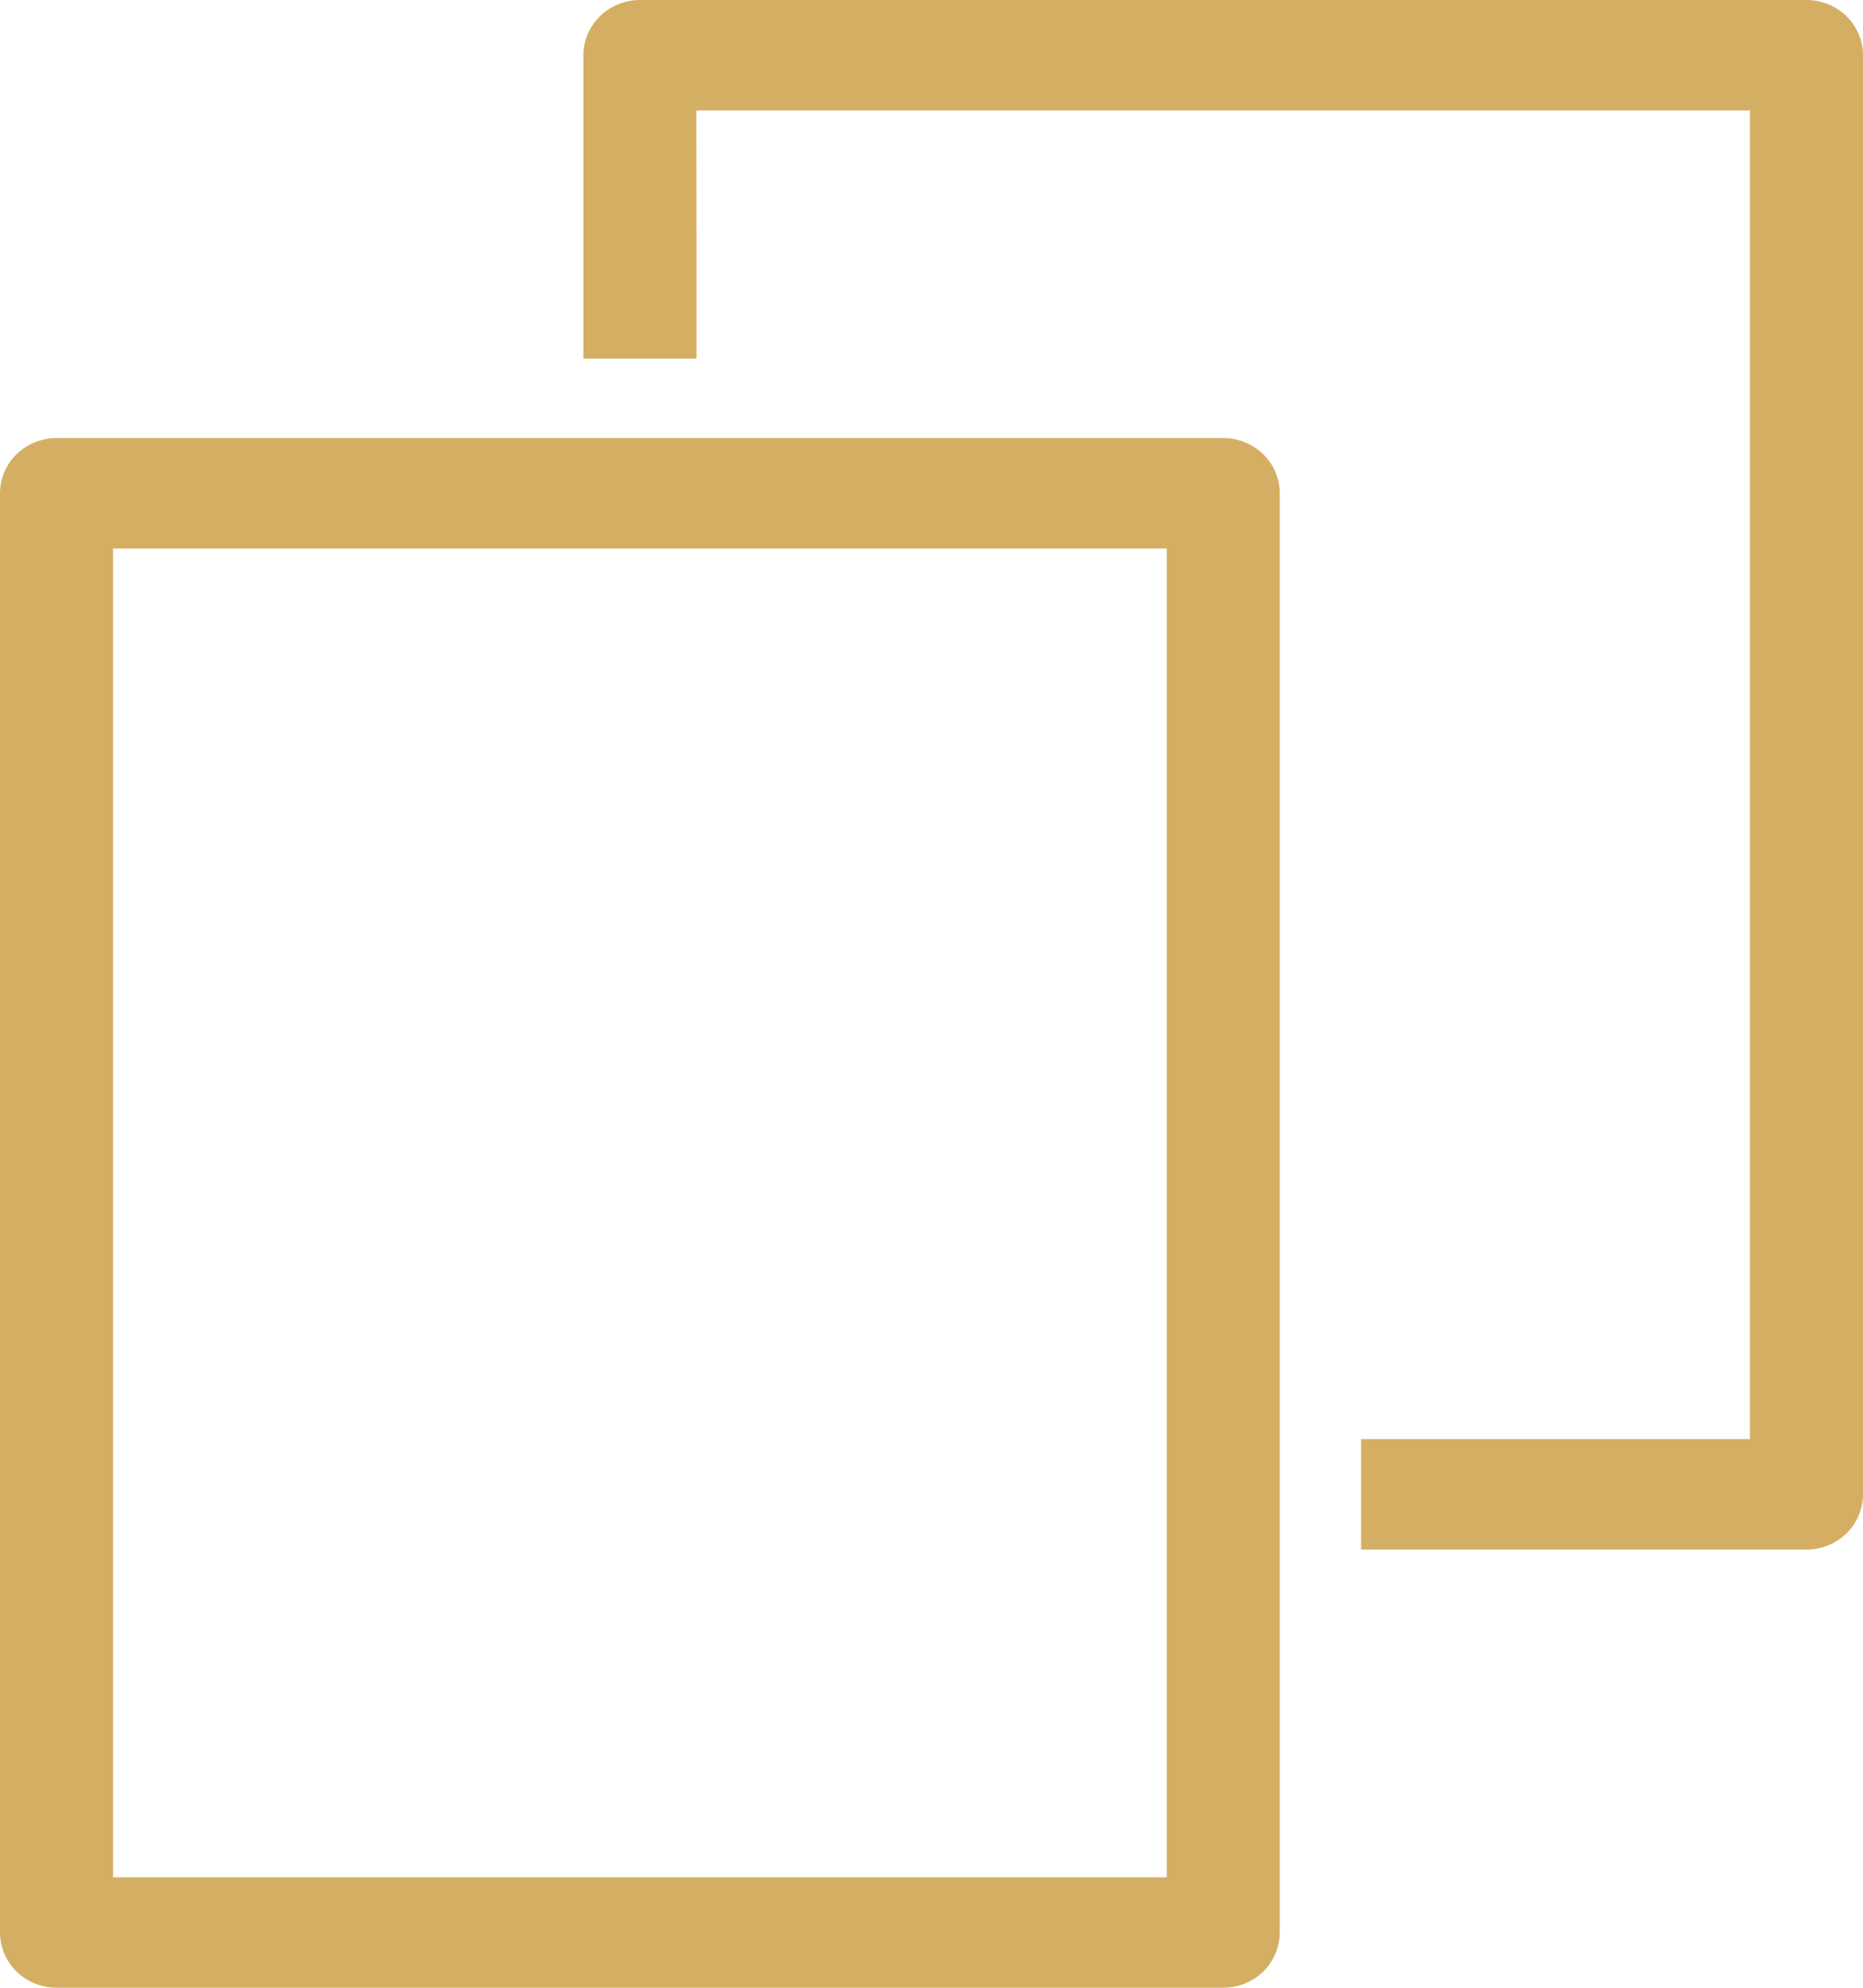 <?xml version="1.0" encoding="UTF-8"?>
<svg width="15px" height="16px" viewBox="0 0 15 16" version="1.1" xmlns="http://www.w3.org/2000/svg" xmlns:xlink="http://www.w3.org/1999/xlink">
    <!-- Generator: Sketch 62 (91390) - https://sketch.com -->
    <title>icon</title>
    <desc>Created with Sketch.</desc>
    <g id="Home-page" stroke="none" stroke-width="1" fill="none" fill-rule="evenodd">
        <g id="0_Home-page-" transform="translate(-1143, -5839)" fill="#D4AF63" fill-rule="nonzero">
            <g id="footer" transform="translate(0, 5752)">
                <g id="Footer">
                    <g>
                        <g id="content" transform="translate(375, 69)">
                            <g id="CTA-chat" transform="translate(270, 0)">
                                <g id="content">
                                    <g id="support" transform="translate(240, 0)">
                                        <g id="copy" transform="translate(250, 11)">
                                            <g id="icon" transform="translate(8, 7)">
                                                <path d="M0.455,16 L9.849,16 C9.97,16 10.085,15.953 10.171,15.87 C10.256,15.786 10.304,15.673 10.304,15.556 L10.304,3.97 C10.304,3.853 10.256,3.739 10.171,3.656 C10.085,3.573 9.97,3.526 9.849,3.526 L0.455,3.526 C0.335,3.526 0.219,3.573 0.133,3.656 C0.048,3.739 0,3.853 0,3.97 L0,15.556 C0,15.673 0.048,15.786 0.133,15.87 C0.219,15.953 0.335,16 0.455,16 Z M0.91,4.415 L9.394,4.415 L9.394,15.111 L0.91,15.111 L0.91,4.415 Z" id="Shape"></path>
                                                <path d="M5.607,0.889 L14.09,0.889 L14.09,11.584 L10.959,11.584 L10.959,12.473 L14.545,12.473 C14.665,12.473 14.781,12.426 14.867,12.343 C14.952,12.259 15,12.146 15,12.028 L15,0.444 C15,0.327 14.952,0.214 14.867,0.13 C14.781,0.047 14.665,0 14.545,0 L5.152,0 C5.032,0 4.916,0.047 4.831,0.13 C4.745,0.214 4.697,0.327 4.697,0.444 L4.697,2.886 L5.608,2.886 L5.607,0.889 Z" id="Path"></path>
                                            </g>
                                        </g>
                                    </g>
                                </g>
                            </g>
                        </g>
                    </g>
                </g>
            </g>
        </g>
    </g>
</svg>